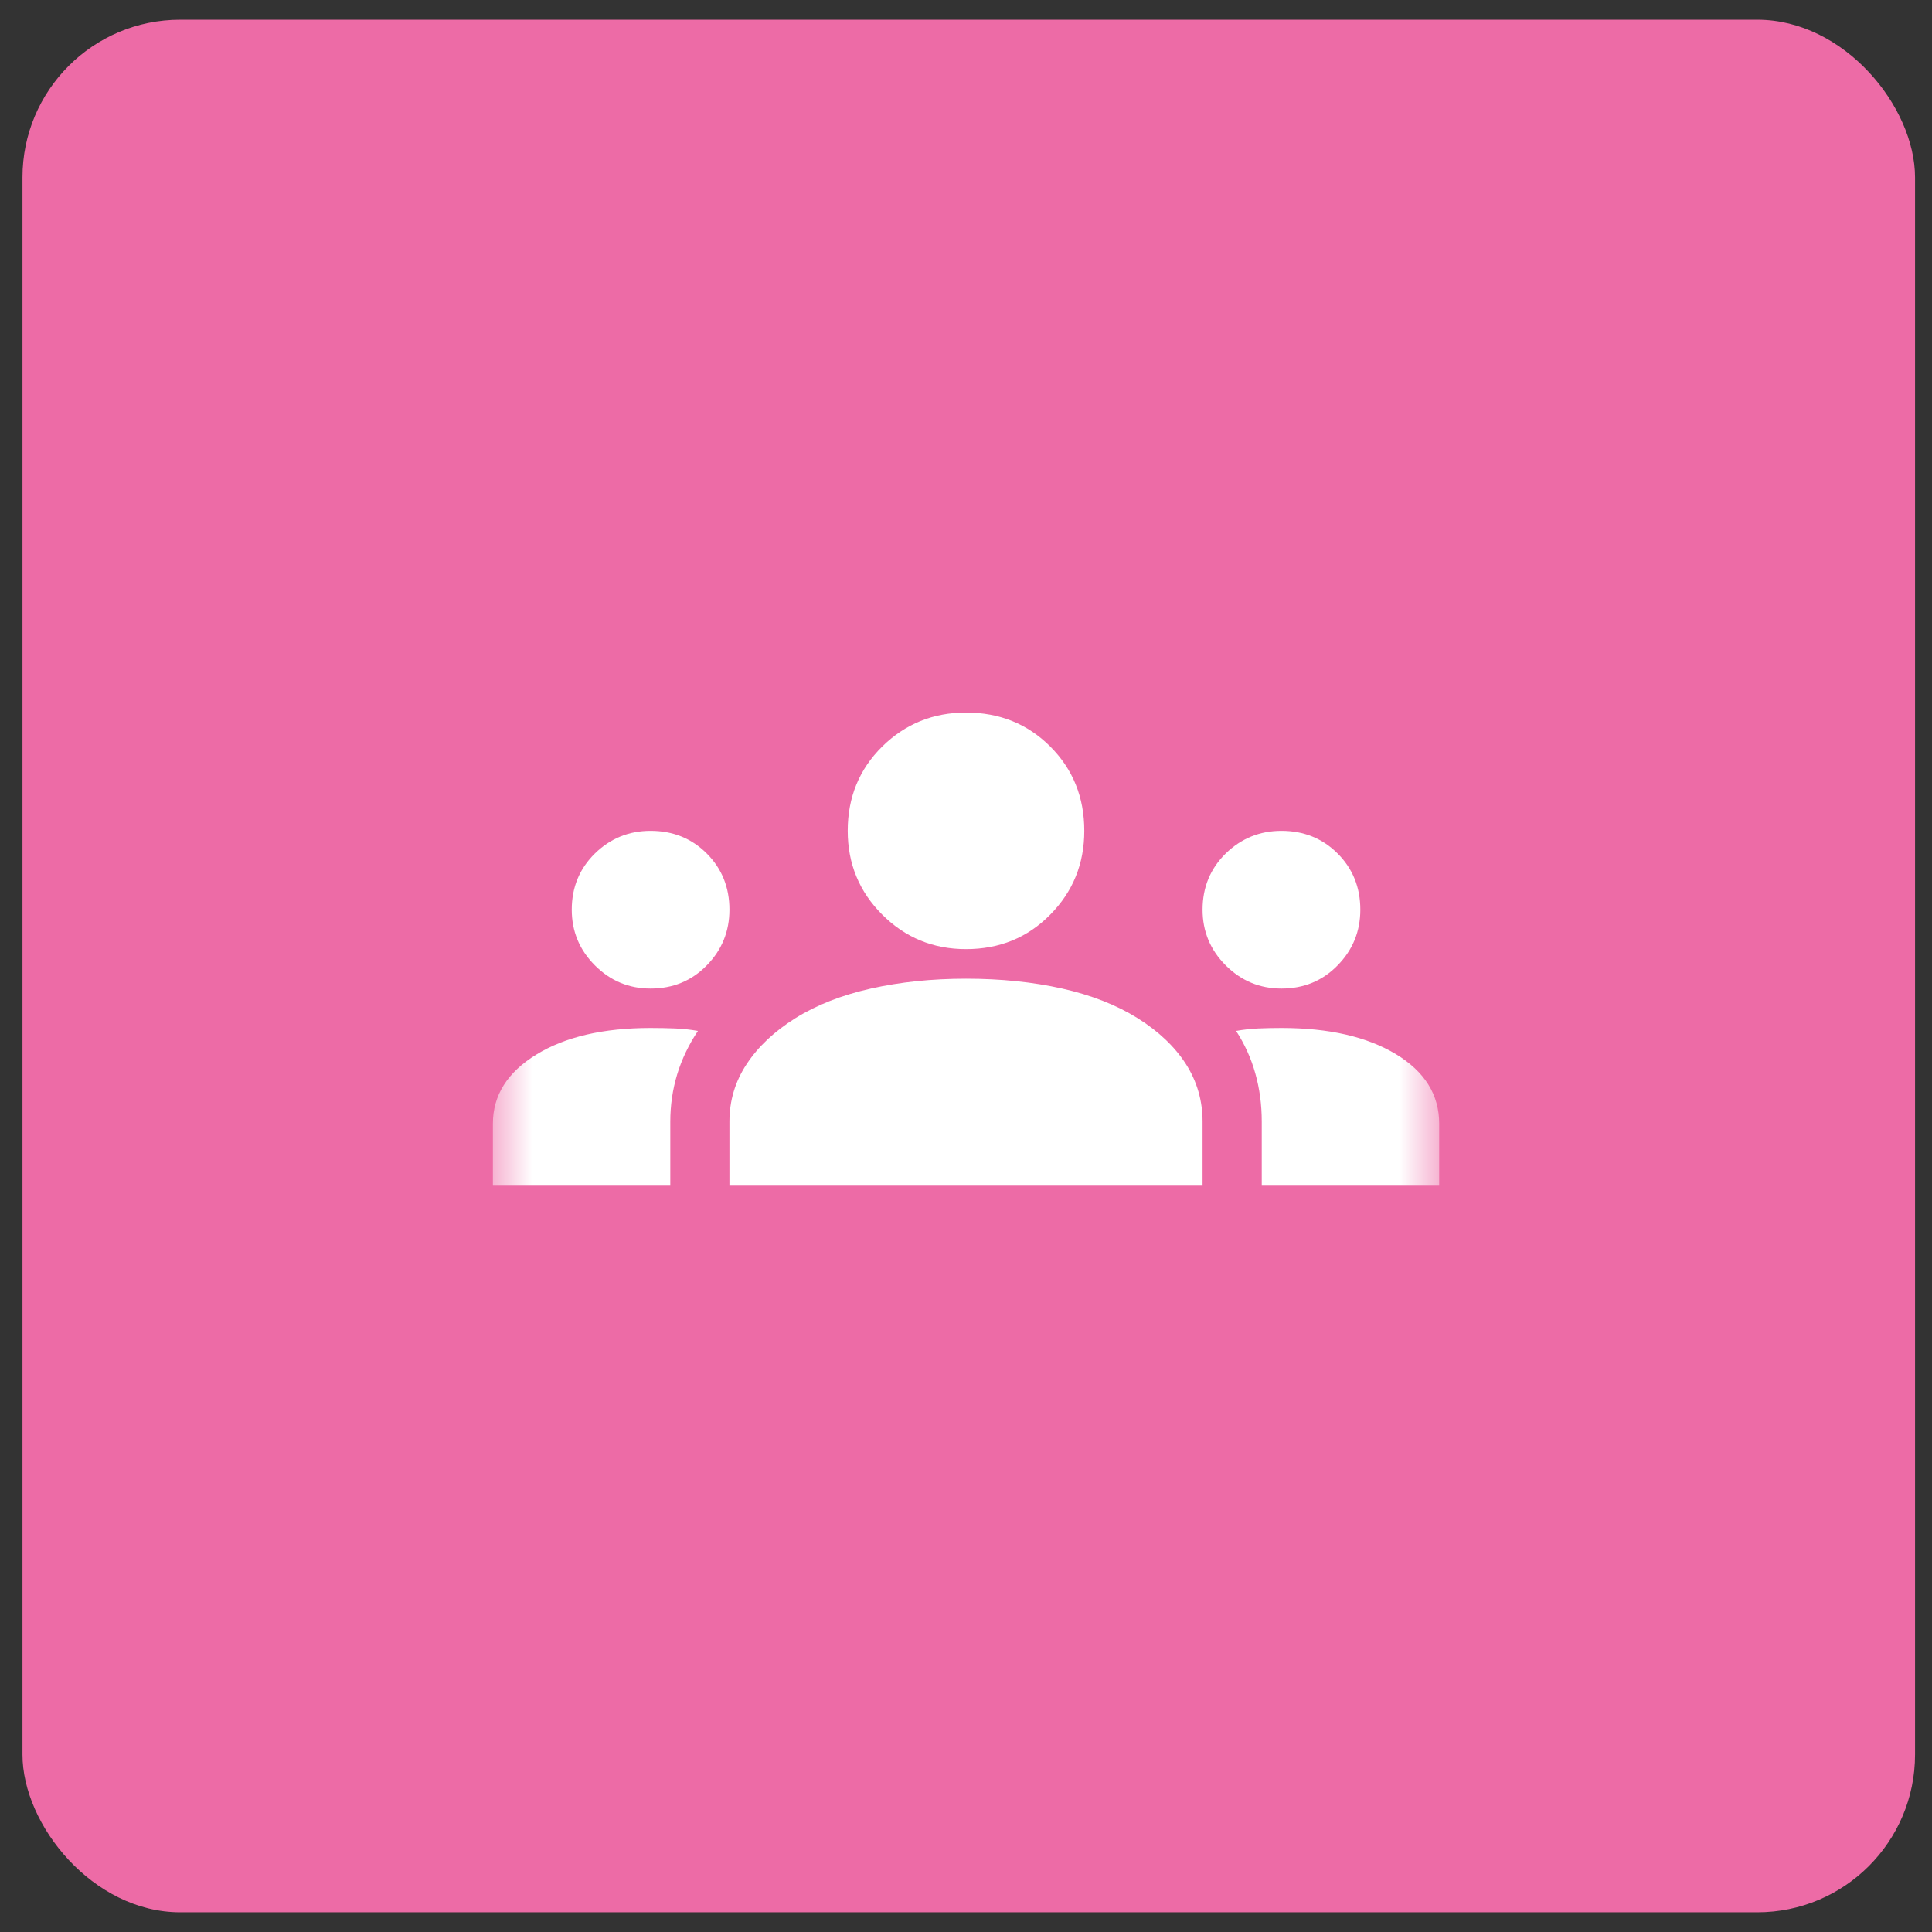 <svg width="49" height="49" viewBox="0 0 49 49" fill="none" xmlns="http://www.w3.org/2000/svg">
<rect x="0" y="0" width="49" height="49" fill="#333333" stroke="none"/>
<rect x="0.57" y="0.5" width="48" height="48" rx="4" fill="#ED6BA6"/>
<mask id="mask0_1476_301" style="mask-type:alpha" maskUnits="userSpaceOnUse" x="12" y="12" width="25" height="25">
<rect x="12.501" y="12.072" width="24" height="24" fill="#D9D9D9"/>
</mask>
<g mask="url(#mask0_1476_301)">
<path d="M12.501 30.072V28.497C12.501 27.781 12.867 27.197 13.601 26.747C14.334 26.297 15.3 26.072 16.5 26.072C16.717 26.072 16.925 26.076 17.125 26.084C17.326 26.093 17.517 26.114 17.701 26.147C17.467 26.497 17.292 26.864 17.175 27.247C17.059 27.631 17 28.031 17 28.447V30.072H12.501ZM18.5 30.072V28.447C18.5 27.914 18.646 27.426 18.939 26.984C19.23 26.543 19.642 26.156 20.175 25.822C20.709 25.489 21.346 25.239 22.088 25.072C22.83 24.906 23.634 24.822 24.5 24.822C25.384 24.822 26.197 24.906 26.939 25.072C27.68 25.239 28.317 25.489 28.851 25.822C29.384 26.156 29.792 26.543 30.076 26.984C30.359 27.426 30.5 27.914 30.5 28.447V30.072H18.5ZM32.001 30.072V28.447C32.001 28.014 31.946 27.606 31.837 27.222C31.73 26.839 31.567 26.481 31.351 26.147C31.534 26.114 31.721 26.093 31.913 26.084C32.105 26.076 32.3 26.072 32.501 26.072C33.7 26.072 34.667 26.293 35.401 26.734C36.134 27.176 36.501 27.764 36.501 28.497V30.072H32.001ZM16.5 25.072C15.95 25.072 15.48 24.876 15.088 24.484C14.697 24.093 14.501 23.622 14.501 23.072C14.501 22.506 14.697 22.031 15.088 21.647C15.48 21.264 15.95 21.072 16.5 21.072C17.067 21.072 17.542 21.264 17.925 21.647C18.309 22.031 18.5 22.506 18.5 23.072C18.5 23.622 18.309 24.093 17.925 24.484C17.542 24.876 17.067 25.072 16.5 25.072ZM32.501 25.072C31.951 25.072 31.48 24.876 31.087 24.484C30.696 24.093 30.5 23.622 30.5 23.072C30.5 22.506 30.696 22.031 31.087 21.647C31.48 21.264 31.951 21.072 32.501 21.072C33.067 21.072 33.542 21.264 33.925 21.647C34.309 22.031 34.501 22.506 34.501 23.072C34.501 23.622 34.309 24.093 33.925 24.484C33.542 24.876 33.067 25.072 32.501 25.072ZM24.5 24.072C23.667 24.072 22.959 23.781 22.375 23.197C21.792 22.614 21.5 21.906 21.5 21.072C21.5 20.222 21.792 19.51 22.375 18.934C22.959 18.36 23.667 18.072 24.5 18.072C25.351 18.072 26.063 18.36 26.637 18.934C27.213 19.51 27.5 20.222 27.5 21.072C27.5 21.906 27.213 22.614 26.637 23.197C26.063 23.781 25.351 24.072 24.5 24.072Z" fill="white"/>
</g>
</svg>

